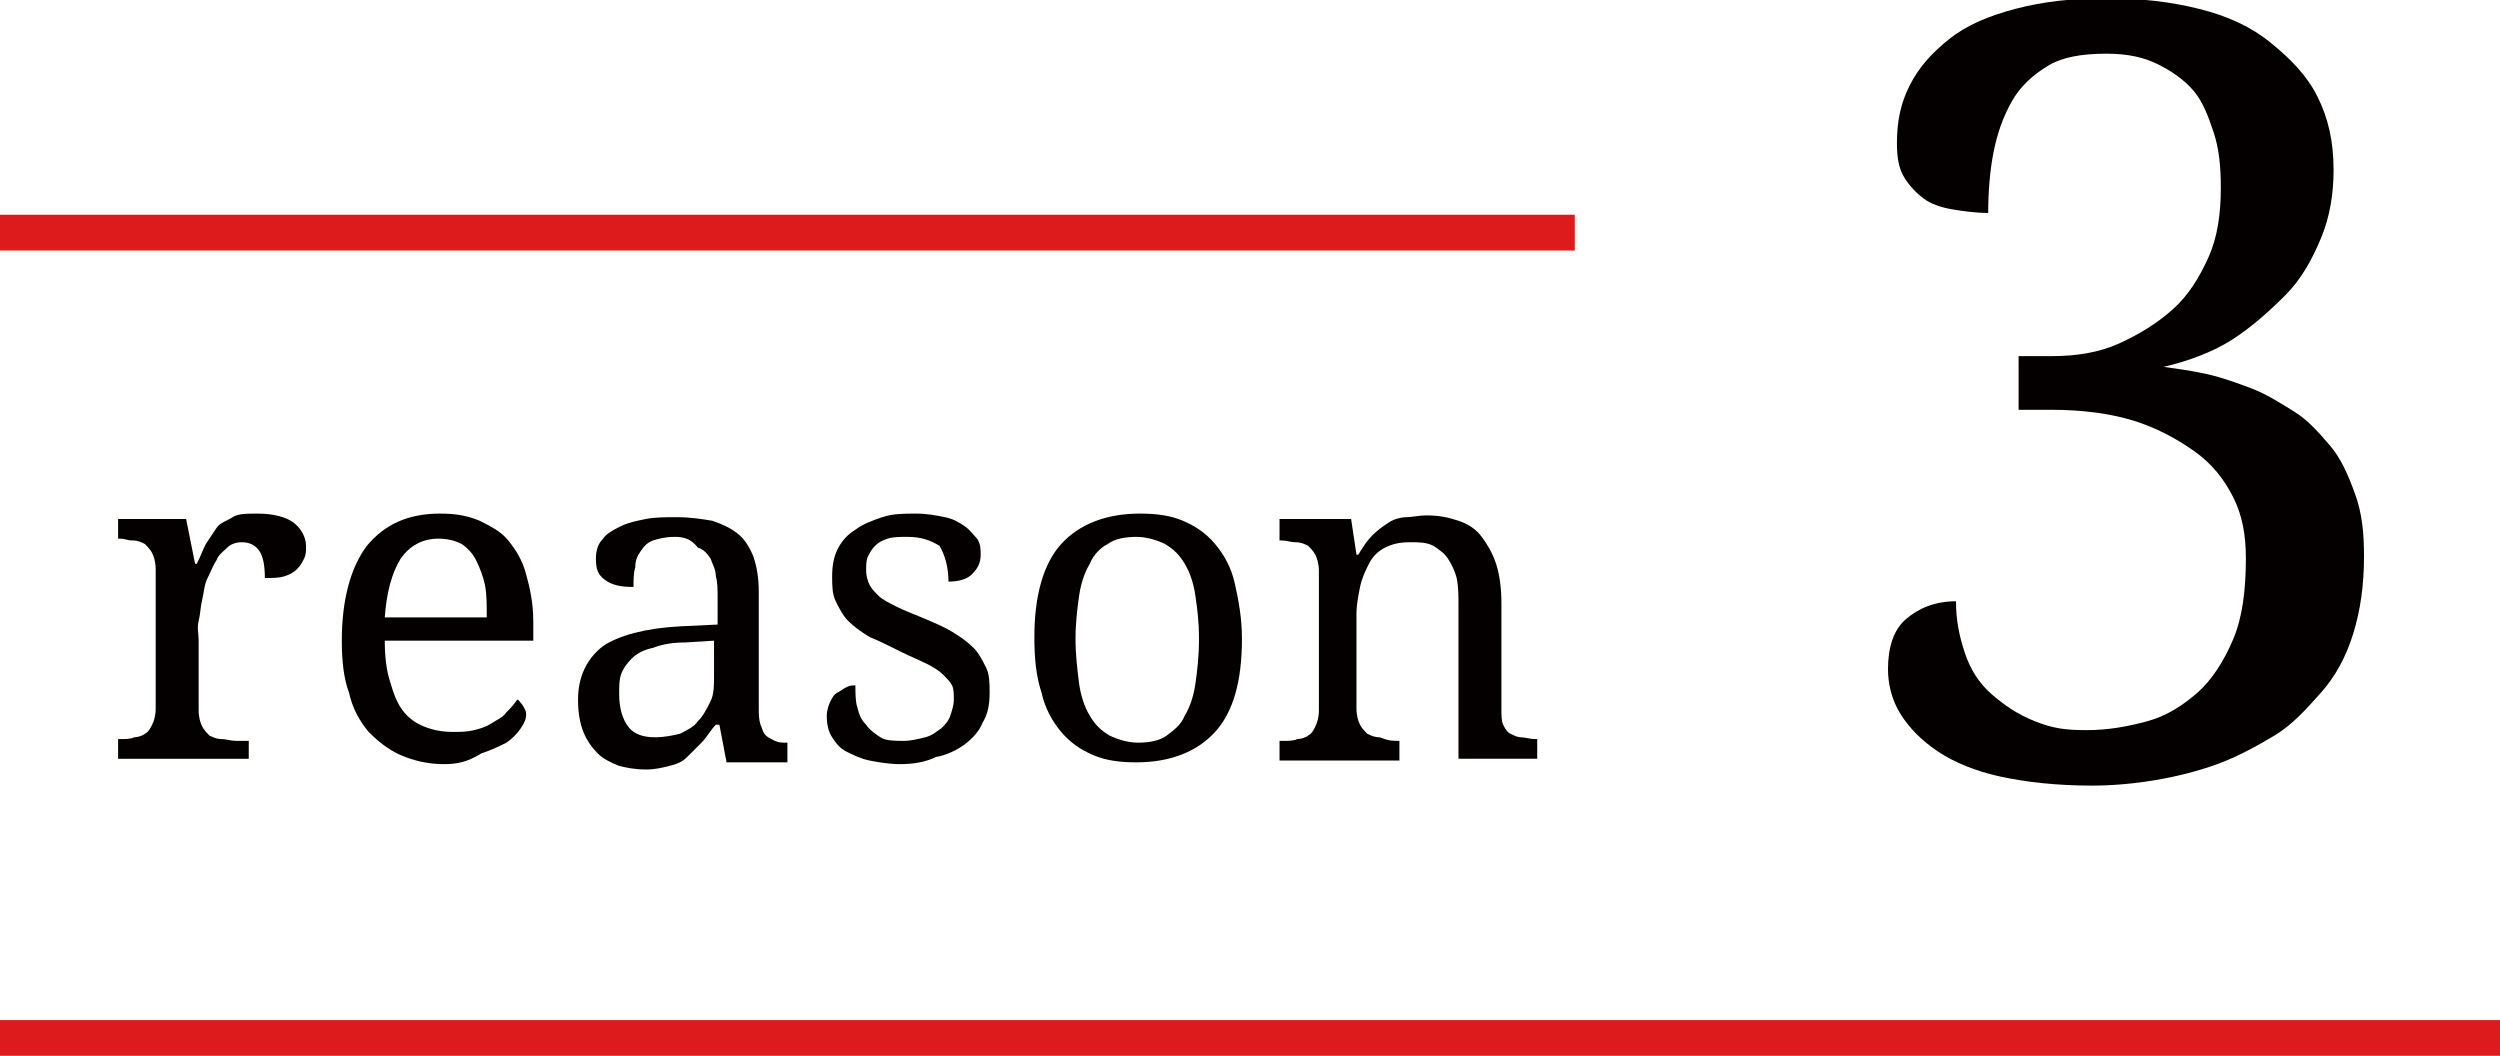 <?xml version="1.0" encoding="utf-8"?>
<!-- Generator: Adobe Illustrator 21.0.2, SVG Export Plug-In . SVG Version: 6.00 Build 0)  -->
<svg version="1.1" id="レイヤー_1" xmlns="http://www.w3.org/2000/svg" xmlns:xlink="http://www.w3.org/1999/xlink" x="0px"
	 y="0px" viewBox="0 0 139.7 59" style="enable-background:new 0 0 139.7 59;" xml:space="preserve">
<style type="text/css">
	.st0{fill:#040000;}
	.st1{fill:#040000;stroke:#DD1B1D;stroke-width:2;stroke-linejoin:round;stroke-miterlimit:10;}
</style>
<g>
	<g>
		<g>
			<g>
				<g>
					<path class="st0" d="M116.6,40.8c1.2,0,2.3-0.2,3.4-0.5s2-0.9,2.8-1.6s1.5-1.8,2-3s0.7-2.7,0.7-4.5c0-1.3-0.2-2.4-0.7-3.4
						s-1.2-1.9-2.2-2.6s-2.1-1.3-3.4-1.7s-2.9-0.6-4.5-0.6h-1.9v-3h1.9c1.3,0,2.6-0.2,3.7-0.7s2.1-1.1,3-1.9s1.5-1.8,2-2.9
						s0.7-2.4,0.7-3.9c0-1.2-0.1-2.2-0.4-3.1s-0.6-1.7-1.1-2.3s-1.2-1.1-2-1.5S118.9,3,117.7,3c-1.4,0-2.5,0.2-3.3,0.7s-1.5,1.1-2,2
						s-0.8,1.8-1,2.8s-0.3,2.2-0.3,3.4c-0.7,0-1.4-0.1-2-0.2s-1.2-0.3-1.6-0.6s-0.8-0.7-1.1-1.2s-0.4-1.1-0.4-1.9
						c0-1.2,0.2-2.2,0.7-3.2s1.2-1.8,2.2-2.6s2.2-1.3,3.7-1.7s3.2-0.6,5.1-0.6c1.9,0,3.6,0.2,5.2,0.6s2.9,1,4,1.9s2,1.8,2.6,3
						s0.9,2.5,0.9,4.1c0,1.3-0.2,2.6-0.7,3.8s-1.1,2.3-2,3.2s-1.9,1.8-3,2.5s-2.5,1.2-3.8,1.5c0.7,0.1,1.5,0.2,2.4,0.4
						s1.7,0.5,2.5,0.8s1.6,0.8,2.4,1.3s1.4,1.2,2,1.9s1,1.6,1.4,2.7s0.5,2.2,0.5,3.5c0,1.6-0.2,3-0.6,4.3s-1,2.4-1.8,3.3
						s-1.6,1.8-2.6,2.4s-2.1,1.2-3.2,1.6s-2.3,0.7-3.5,0.9s-2.4,0.3-3.5,0.3c-2,0-3.7-0.2-5.1-0.5s-2.6-0.8-3.5-1.4
						s-1.6-1.3-2.1-2.1s-0.7-1.7-0.7-2.5c0-1.2,0.3-2.2,1-2.8s1.6-1,2.8-1c0,1.1,0.2,2,0.5,2.9s0.8,1.7,1.5,2.3s1.4,1.1,2.4,1.5
						S115.4,40.8,116.6,40.8z"/>
				</g>
			</g>
			<g>
				<g>
					<path class="st0" d="M13.8,42.4H6.6v-1.1h0.1c0.3,0,0.6,0,0.8-0.1c0.2,0,0.5-0.1,0.6-0.2c0.2-0.1,0.3-0.3,0.4-0.5
						c0.1-0.2,0.2-0.5,0.2-0.9v-7.8c0-0.4-0.1-0.7-0.2-0.9c-0.1-0.2-0.3-0.4-0.4-0.5c-0.2-0.1-0.4-0.2-0.7-0.2S7,30.1,6.7,30.1H6.6
						V29h3.8l0.5,2.5h0.1c0.2-0.4,0.3-0.7,0.5-1.1c0.2-0.3,0.4-0.6,0.6-0.9s0.6-0.4,0.9-0.6s0.8-0.2,1.4-0.2c0.9,0,1.6,0.2,2,0.5
						c0.4,0.3,0.7,0.8,0.7,1.3c0,0.3,0,0.5-0.1,0.7c-0.1,0.2-0.2,0.4-0.4,0.6s-0.4,0.3-0.7,0.4c-0.3,0.1-0.7,0.1-1.1,0.1
						c0-0.7-0.1-1.2-0.3-1.5c-0.2-0.3-0.5-0.5-1-0.5c-0.3,0-0.6,0.1-0.8,0.3c-0.2,0.2-0.5,0.4-0.6,0.7c-0.2,0.3-0.3,0.6-0.5,1
						s-0.2,0.8-0.3,1.2c-0.1,0.4-0.1,0.8-0.2,1.2s0,0.7,0,1.1v3.9c0,0.4,0.1,0.7,0.2,0.9c0.1,0.2,0.3,0.4,0.4,0.5
						c0.2,0.1,0.4,0.2,0.7,0.2c0.2,0,0.5,0.1,0.8,0.1h0.7V42.4z"/>
					<path class="st0" d="M24.8,42.7c-0.9,0-1.7-0.2-2.4-0.5c-0.7-0.3-1.3-0.8-1.8-1.3c-0.5-0.6-0.9-1.3-1.1-2.2
						c-0.3-0.8-0.4-1.8-0.4-2.9c0-2.3,0.5-4.1,1.4-5.3c1-1.2,2.3-1.8,4.1-1.8c0.8,0,1.5,0.1,2.2,0.4c0.6,0.3,1.2,0.6,1.6,1.1
						c0.4,0.5,0.8,1.1,1,1.9c0.2,0.7,0.4,1.6,0.4,2.6v1.1h-8.3c0,0.9,0.1,1.7,0.3,2.3c0.2,0.7,0.4,1.2,0.7,1.6
						c0.3,0.4,0.7,0.7,1.2,0.9c0.5,0.2,1,0.3,1.6,0.3c0.4,0,0.8,0,1.2-0.1s0.7-0.2,1-0.4c0.3-0.2,0.6-0.3,0.8-0.6
						c0.2-0.2,0.4-0.4,0.6-0.7c0.1,0,0.2,0.2,0.3,0.3c0.1,0.2,0.2,0.3,0.2,0.5c0,0.3-0.1,0.5-0.3,0.8s-0.5,0.6-0.8,0.8
						c-0.4,0.2-0.8,0.4-1.4,0.6C26.1,42.6,25.5,42.7,24.8,42.7z M24.5,30.1c-0.9,0-1.6,0.4-2.1,1.1c-0.5,0.8-0.8,1.9-0.9,3.3h5.7
						c0-0.7,0-1.3-0.1-1.8c-0.1-0.5-0.3-1-0.5-1.4s-0.5-0.7-0.8-0.9C25.4,30.2,25,30.1,24.5,30.1z"/>
					<path class="st0" d="M37.7,30c-0.5,0-0.9,0.1-1.2,0.2c-0.3,0.1-0.5,0.3-0.7,0.6s-0.3,0.5-0.3,0.9c-0.1,0.3-0.1,0.7-0.1,1.1
						c-0.7,0-1.2-0.1-1.6-0.4s-0.5-0.6-0.5-1.2c0-0.4,0.1-0.8,0.4-1.1c0.2-0.3,0.6-0.5,1-0.7s0.9-0.3,1.4-0.4s1.1-0.1,1.7-0.1
						c0.8,0,1.4,0.1,2,0.2c0.6,0.2,1,0.4,1.4,0.7s0.7,0.8,0.9,1.3c0.2,0.6,0.3,1.2,0.3,2v6.5c0,0.3,0,0.6,0.1,0.9
						c0.1,0.2,0.1,0.4,0.3,0.6c0.1,0.1,0.3,0.2,0.5,0.3c0.2,0.1,0.4,0.1,0.7,0.1H44v1.1h-3.4l-0.4-2.1H40c-0.3,0.3-0.5,0.7-0.8,1
						s-0.5,0.5-0.8,0.8s-0.6,0.4-1,0.5c-0.4,0.1-0.8,0.2-1.3,0.2c-0.6,0-1.1-0.1-1.5-0.2c-0.5-0.2-0.9-0.4-1.2-0.7s-0.6-0.7-0.8-1.2
						c-0.2-0.5-0.3-1.1-0.3-1.8c0-1.3,0.5-2.3,1.4-3c0.9-0.6,2.4-1,4.3-1.1l2.1-0.1v-1.5c0-0.4,0-0.9-0.1-1.2c0-0.4-0.2-0.7-0.3-1
						c-0.2-0.3-0.4-0.5-0.7-0.6C38.6,30.1,38.2,30,37.7,30z M34.6,38.8c0,0.8,0.2,1.4,0.5,1.8c0.3,0.4,0.8,0.6,1.5,0.6
						c0.5,0,1-0.1,1.4-0.2c0.4-0.2,0.8-0.4,1-0.7c0.3-0.3,0.5-0.7,0.7-1.1c0.2-0.4,0.2-0.9,0.2-1.4v-2l-1.6,0.1
						c-0.7,0-1.3,0.1-1.8,0.3c-0.5,0.1-0.9,0.3-1.2,0.6c-0.3,0.3-0.5,0.6-0.6,0.9S34.6,38.3,34.6,38.8z"/>
					<path class="st0" d="M50.3,42.7c-0.6,0-1.2-0.1-1.7-0.2c-0.5-0.1-0.9-0.3-1.3-0.5c-0.4-0.2-0.6-0.5-0.8-0.8s-0.3-0.7-0.3-1.2
						c0-0.3,0.1-0.6,0.2-0.8c0.1-0.2,0.2-0.4,0.4-0.5c0.2-0.1,0.3-0.2,0.5-0.3c0.2-0.1,0.3-0.1,0.5-0.1c0,0.4,0,0.9,0.1,1.2
						c0.1,0.4,0.2,0.7,0.5,1c0.2,0.3,0.5,0.5,0.8,0.7c0.3,0.2,0.8,0.2,1.3,0.2c0.4,0,0.8-0.1,1.2-0.2s0.6-0.3,0.9-0.5
						c0.2-0.2,0.4-0.4,0.5-0.7c0.1-0.3,0.2-0.6,0.2-0.9c0-0.3,0-0.6-0.1-0.8c-0.1-0.2-0.3-0.4-0.5-0.6c-0.2-0.2-0.5-0.4-0.9-0.6
						c-0.4-0.2-0.9-0.4-1.5-0.7c-0.6-0.3-1.2-0.6-1.7-0.8c-0.5-0.3-0.9-0.6-1.2-0.9c-0.3-0.3-0.5-0.7-0.7-1.1
						c-0.2-0.4-0.2-0.9-0.2-1.4c0-0.6,0.1-1.1,0.3-1.5c0.2-0.4,0.5-0.8,1-1.1c0.4-0.3,0.9-0.5,1.5-0.7c0.6-0.2,1.2-0.2,1.9-0.2
						c0.6,0,1.1,0.1,1.6,0.2c0.5,0.1,0.8,0.3,1.1,0.5c0.3,0.2,0.5,0.5,0.7,0.7c0.2,0.3,0.2,0.6,0.2,0.9c0,0.5-0.2,0.8-0.5,1.1
						c-0.3,0.3-0.8,0.4-1.3,0.4c0-0.8-0.2-1.5-0.5-2C52,30.2,51.5,30,50.7,30c-0.4,0-0.8,0-1.1,0.1s-0.5,0.2-0.7,0.4
						c-0.2,0.2-0.3,0.4-0.4,0.6c-0.1,0.2-0.1,0.5-0.1,0.8c0,0.3,0.1,0.6,0.2,0.8s0.3,0.4,0.5,0.6s0.6,0.4,1,0.6
						c0.4,0.2,0.9,0.4,1.4,0.6c0.7,0.3,1.2,0.5,1.7,0.8c0.5,0.3,0.9,0.6,1.2,0.9c0.3,0.3,0.5,0.7,0.7,1.1s0.2,0.9,0.2,1.4
						c0,0.7-0.1,1.2-0.4,1.7c-0.2,0.5-0.6,0.9-1,1.2c-0.4,0.3-1,0.6-1.6,0.7C51.7,42.6,51,42.7,50.3,42.7z"/>
					<path class="st0" d="M69.4,35.7c0,2.4-0.5,4.1-1.5,5.2c-1,1.1-2.5,1.7-4.4,1.7c-0.9,0-1.7-0.1-2.4-0.4
						c-0.7-0.3-1.3-0.7-1.8-1.3c-0.5-0.6-0.9-1.3-1.1-2.2c-0.3-0.9-0.4-1.9-0.4-3.1c0-2.3,0.5-4.1,1.5-5.2c1-1.1,2.5-1.7,4.4-1.7
						c0.9,0,1.7,0.1,2.4,0.4c0.7,0.3,1.3,0.7,1.8,1.3c0.5,0.6,0.9,1.3,1.1,2.2C69.2,33.5,69.4,34.5,69.4,35.7z M60.1,35.7
						c0,0.9,0.1,1.7,0.2,2.5c0.1,0.7,0.3,1.3,0.6,1.8c0.3,0.5,0.6,0.8,1.1,1.1c0.4,0.2,1,0.4,1.6,0.4s1.2-0.1,1.6-0.4s0.8-0.6,1-1.1
						c0.3-0.5,0.5-1.1,0.6-1.8c0.1-0.7,0.2-1.5,0.2-2.5s-0.1-1.7-0.2-2.4c-0.1-0.7-0.3-1.3-0.6-1.8c-0.3-0.5-0.6-0.8-1.1-1.1
						c-0.4-0.2-1-0.4-1.6-0.4s-1.2,0.1-1.6,0.4c-0.4,0.2-0.8,0.6-1,1.1c-0.3,0.5-0.5,1.1-0.6,1.8S60.1,34.8,60.1,35.7z"/>
					<path class="st0" d="M78.2,41.4v1.1h-6.7v-1.1h0.2c0.3,0,0.6,0,0.8-0.1c0.2,0,0.5-0.1,0.6-0.2c0.2-0.1,0.3-0.3,0.4-0.5
						c0.1-0.2,0.2-0.5,0.2-0.9v-7.8c0-0.4-0.1-0.7-0.2-0.9c-0.1-0.2-0.3-0.4-0.4-0.5c-0.2-0.1-0.4-0.2-0.7-0.2s-0.5-0.1-0.8-0.1
						h-0.1V29h4l0.3,2h0.1c0.3-0.5,0.5-0.8,0.8-1.1c0.3-0.3,0.6-0.5,0.9-0.7c0.3-0.2,0.7-0.3,1-0.3s0.7-0.1,1.1-0.1
						c0.7,0,1.2,0.1,1.8,0.3s1,0.5,1.3,0.9s0.6,0.9,0.8,1.5c0.2,0.6,0.3,1.4,0.3,2.2v5.9c0,0.4,0,0.7,0.1,0.9
						c0.1,0.2,0.2,0.4,0.4,0.5s0.4,0.2,0.6,0.2s0.5,0.1,0.8,0.1h0.1v1.1h-4.4v-8.6c0-0.5,0-1-0.1-1.5c-0.1-0.4-0.3-0.8-0.5-1.1
						s-0.5-0.5-0.8-0.7c-0.4-0.2-0.8-0.2-1.3-0.2c-0.6,0-1,0.1-1.4,0.3c-0.4,0.2-0.7,0.5-0.9,0.9s-0.4,0.8-0.5,1.3s-0.2,1-0.2,1.5
						v5.3c0,0.4,0.1,0.7,0.2,0.9c0.1,0.2,0.3,0.4,0.4,0.5c0.2,0.1,0.4,0.2,0.7,0.2C77.6,41.4,77.8,41.4,78.2,41.4L78.2,41.4z"/>
				</g>
			</g>
		</g>
	</g>
	<line class="st1" x1="0" y1="58" x2="139.7" y2="58"/>
	<line class="st1" x1="0" y1="13" x2="88" y2="13"/>
</g>
</svg>
